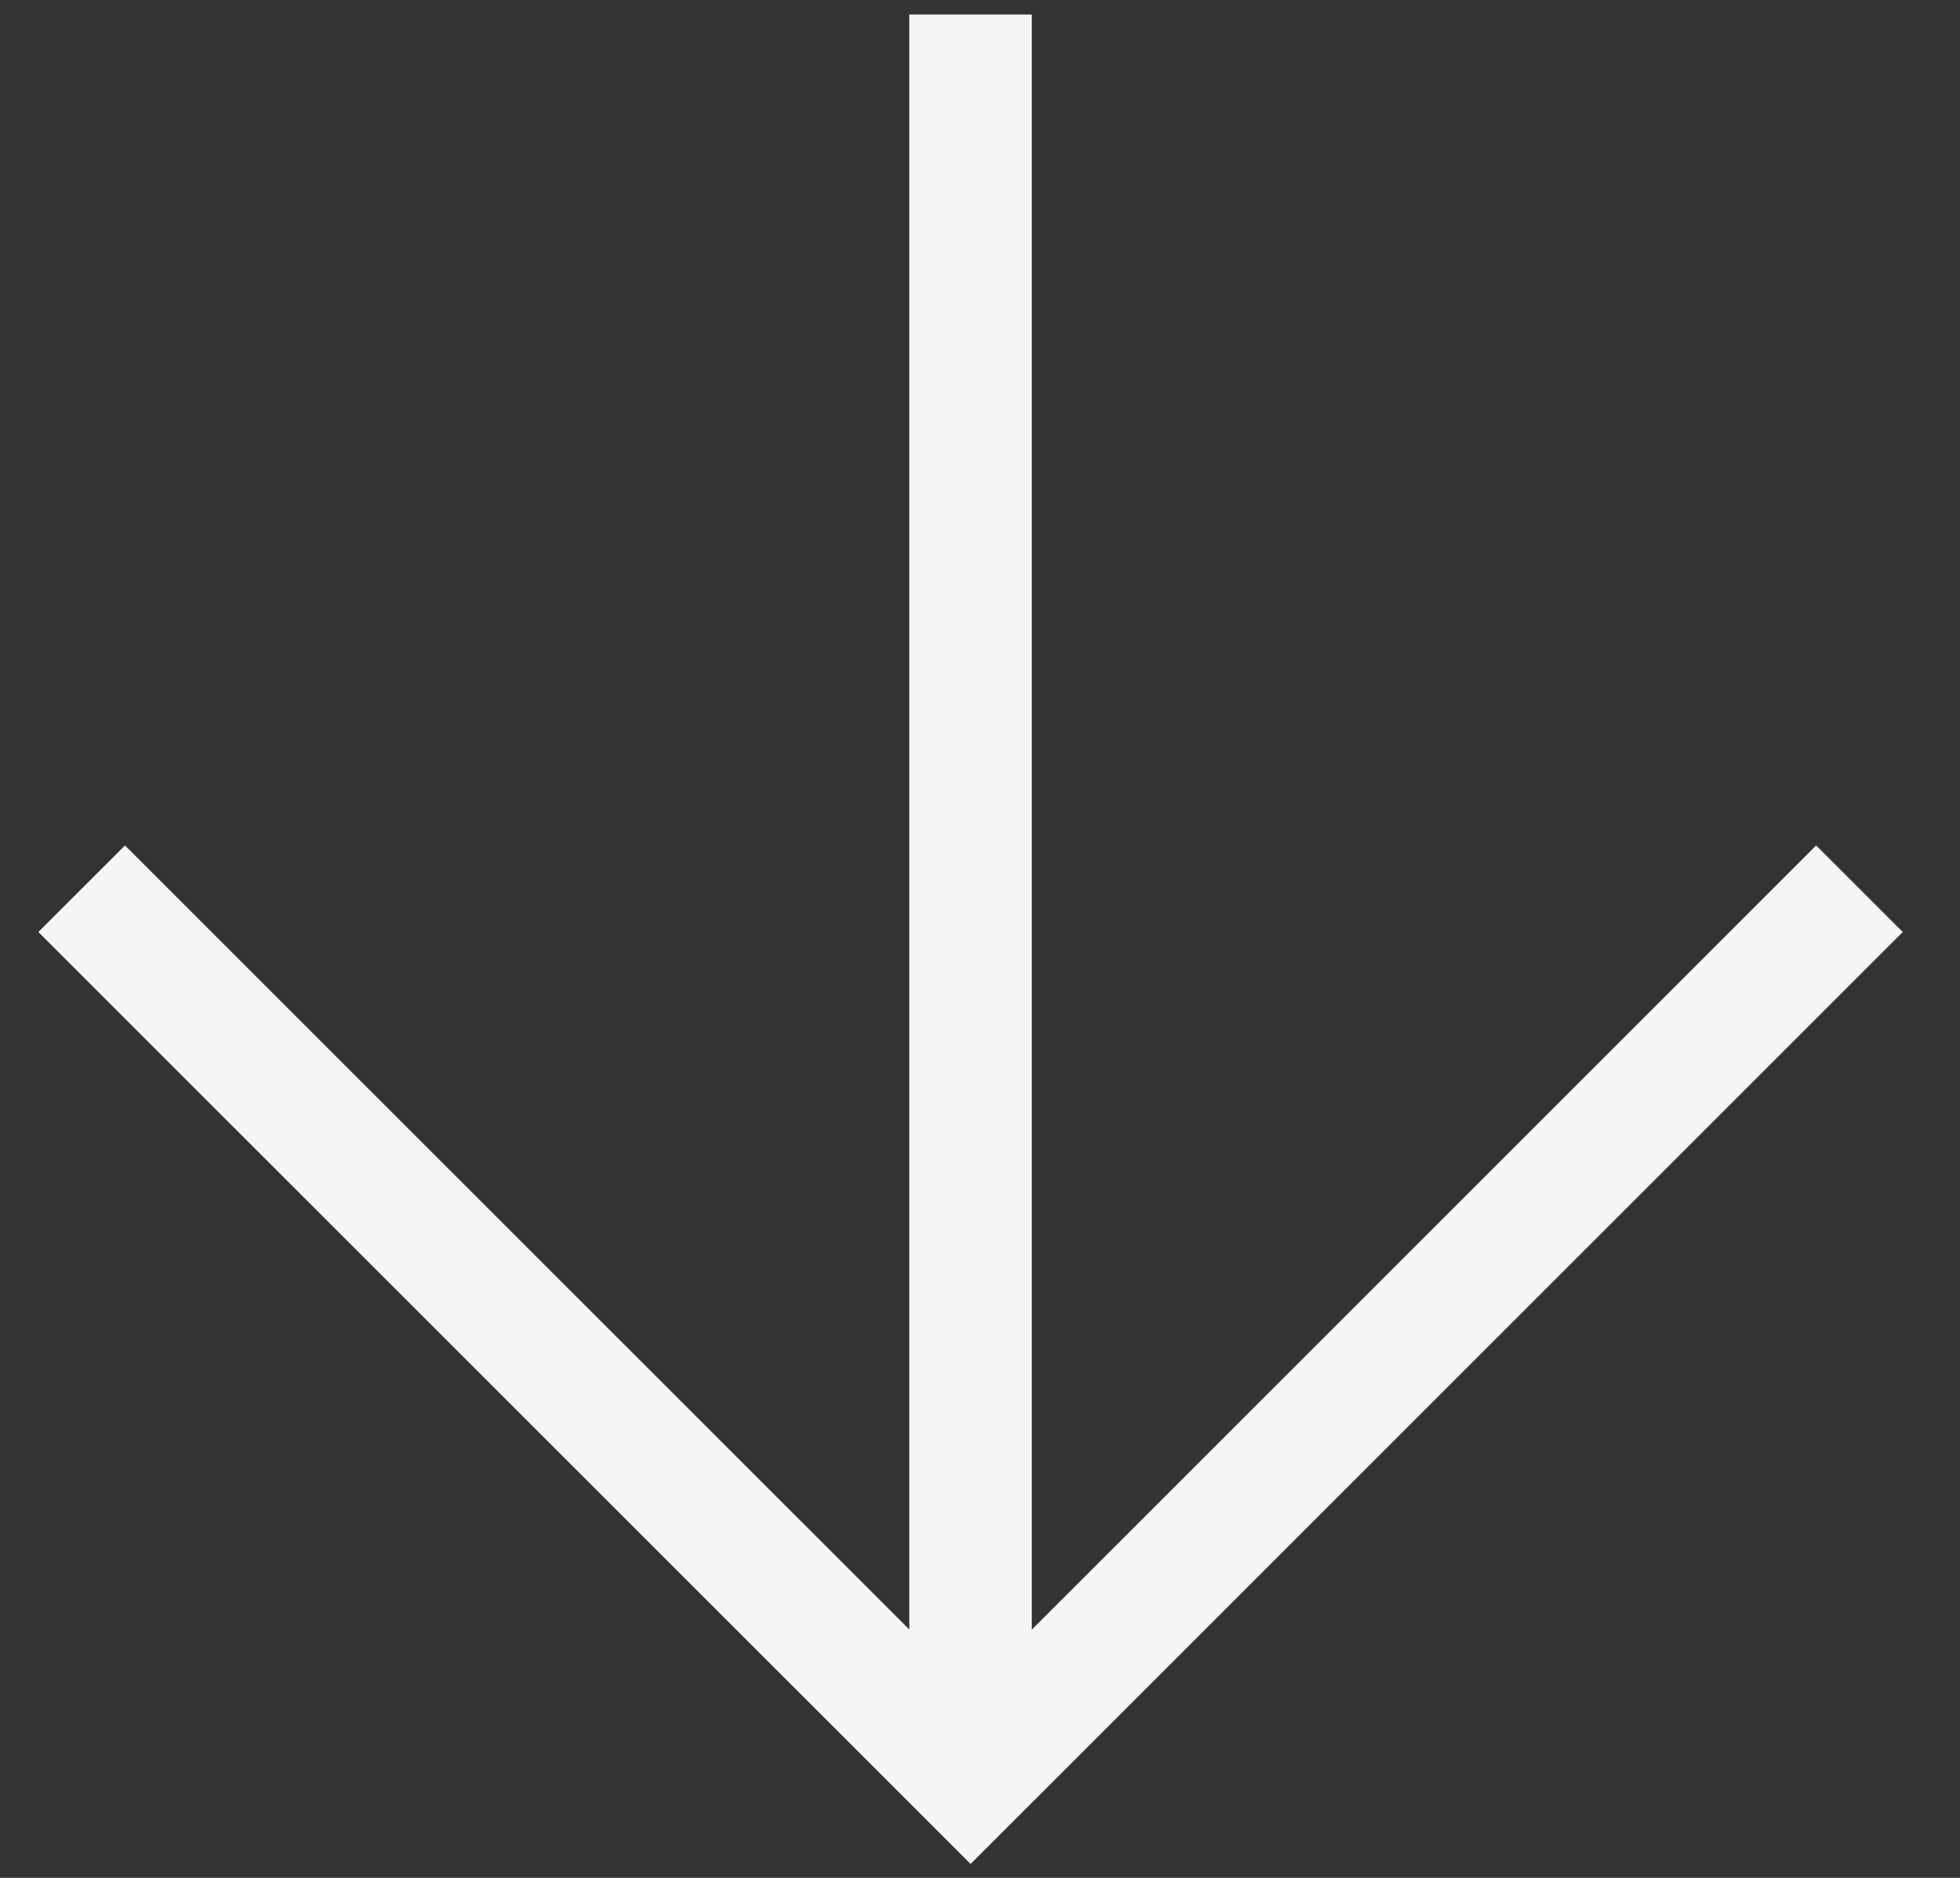 <svg width="24" height="23" viewBox="0 0 24 23" fill="none" xmlns="http://www.w3.org/2000/svg">
<rect x="0" y="0" width="24" height="23" fill="#333333" stroke="none"/>
<path d="M22.769 10.885L11.885 21.769L1 10.885" stroke="#F5F5F5" stroke-width="1.5" stroke-miterlimit="10"/>
<path d="M11.884 0.178L11.884 21.768" stroke="#F5F5F5" stroke-width="1.5" stroke-miterlimit="10"/>
</svg>
